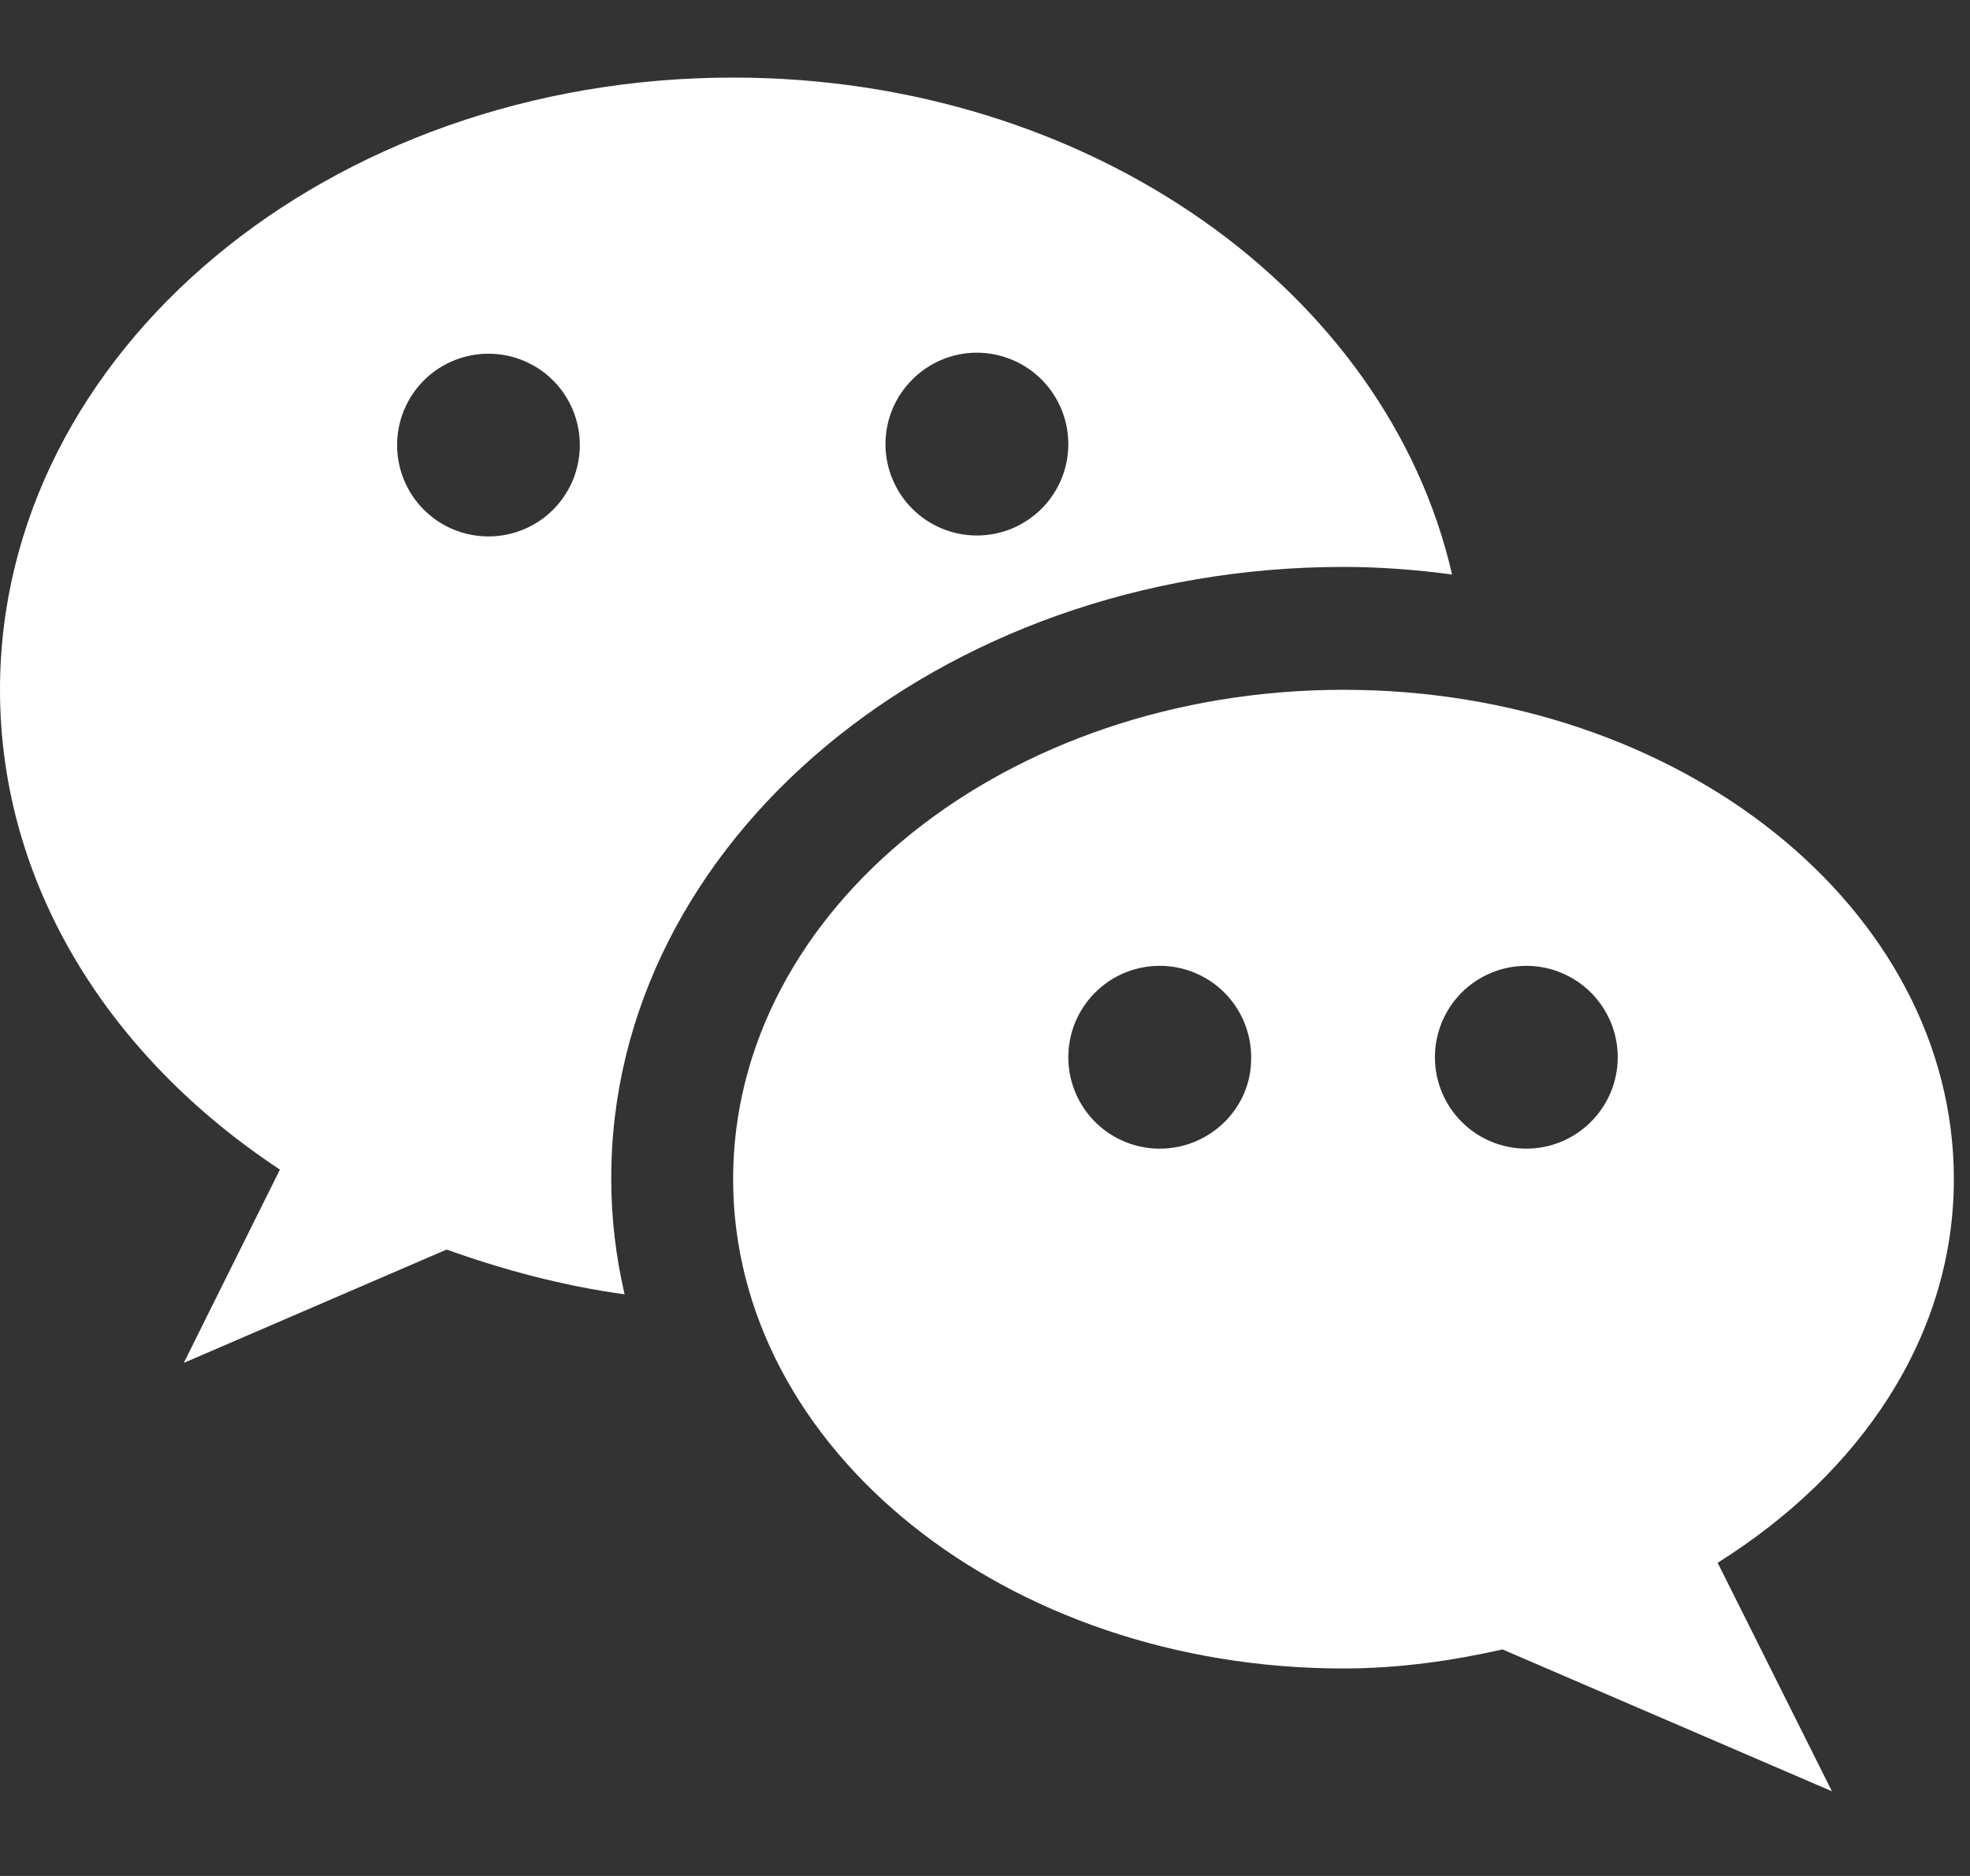 <svg width="21" height="20" viewBox="0 0 21 20" fill="none" xmlns="http://www.w3.org/2000/svg">
<rect x="0" y="0" width="21" height="20" fill="#333333" stroke="none"/>
<path d="M14.322 6.044C14.717 6.044 15.103 6.075 15.479 6.125C14.788 3.111 11.622 0.827 7.815 0.827C3.502 0.827 0 3.75 0 7.354C0 9.434 1.167 11.271 2.984 12.469L1.959 14.53L4.76 13.322C5.359 13.535 5.988 13.707 6.658 13.799C6.567 13.403 6.516 12.997 6.516 12.571C6.506 8.978 10.008 6.044 14.322 6.044ZM10.414 3.76C10.542 3.76 10.668 3.786 10.787 3.835C10.905 3.884 11.012 3.955 11.103 4.046C11.193 4.136 11.265 4.244 11.314 4.362C11.363 4.48 11.388 4.607 11.388 4.735C11.388 4.863 11.363 4.99 11.314 5.108C11.265 5.226 11.193 5.333 11.103 5.424C11.012 5.514 10.905 5.586 10.787 5.635C10.668 5.684 10.542 5.709 10.414 5.709C10.155 5.709 9.908 5.607 9.725 5.424C9.542 5.241 9.439 4.993 9.439 4.735C9.439 4.476 9.542 4.229 9.725 4.046C9.908 3.863 10.155 3.76 10.414 3.76ZM5.207 5.719C4.948 5.719 4.701 5.617 4.518 5.434C4.335 5.251 4.233 5.003 4.233 4.745C4.233 4.487 4.335 4.239 4.518 4.056C4.701 3.873 4.948 3.771 5.207 3.771C5.465 3.771 5.713 3.873 5.896 4.056C6.079 4.239 6.181 4.487 6.181 4.745C6.181 5.003 6.079 5.251 5.896 5.434C5.713 5.617 5.465 5.719 5.207 5.719Z" fill="white"/>
<path d="M20.828 12.571C20.828 9.688 17.915 7.354 14.322 7.354C10.729 7.354 7.815 9.688 7.815 12.571C7.815 15.453 10.729 17.788 14.322 17.788C14.91 17.788 15.479 17.706 16.017 17.585L19.528 19.097L18.31 16.661C19.833 15.707 20.828 14.245 20.828 12.571ZM12.363 12.246C12.17 12.246 11.982 12.189 11.821 12.082C11.661 11.975 11.536 11.822 11.462 11.644C11.389 11.466 11.369 11.27 11.407 11.081C11.444 10.892 11.537 10.719 11.674 10.582C11.81 10.446 11.983 10.353 12.172 10.316C12.361 10.278 12.557 10.297 12.736 10.371C12.914 10.445 13.066 10.57 13.173 10.73C13.28 10.89 13.337 11.079 13.337 11.271C13.347 11.809 12.9 12.246 12.363 12.246ZM16.27 12.246C16.012 12.246 15.764 12.143 15.581 11.96C15.399 11.778 15.296 11.53 15.296 11.271C15.296 11.013 15.399 10.765 15.581 10.582C15.764 10.4 16.012 10.297 16.27 10.297C16.529 10.297 16.777 10.4 16.959 10.582C17.142 10.765 17.245 11.013 17.245 11.271C17.245 11.53 17.142 11.778 16.959 11.96C16.777 12.143 16.529 12.246 16.27 12.246Z" fill="white"/>
</svg>
